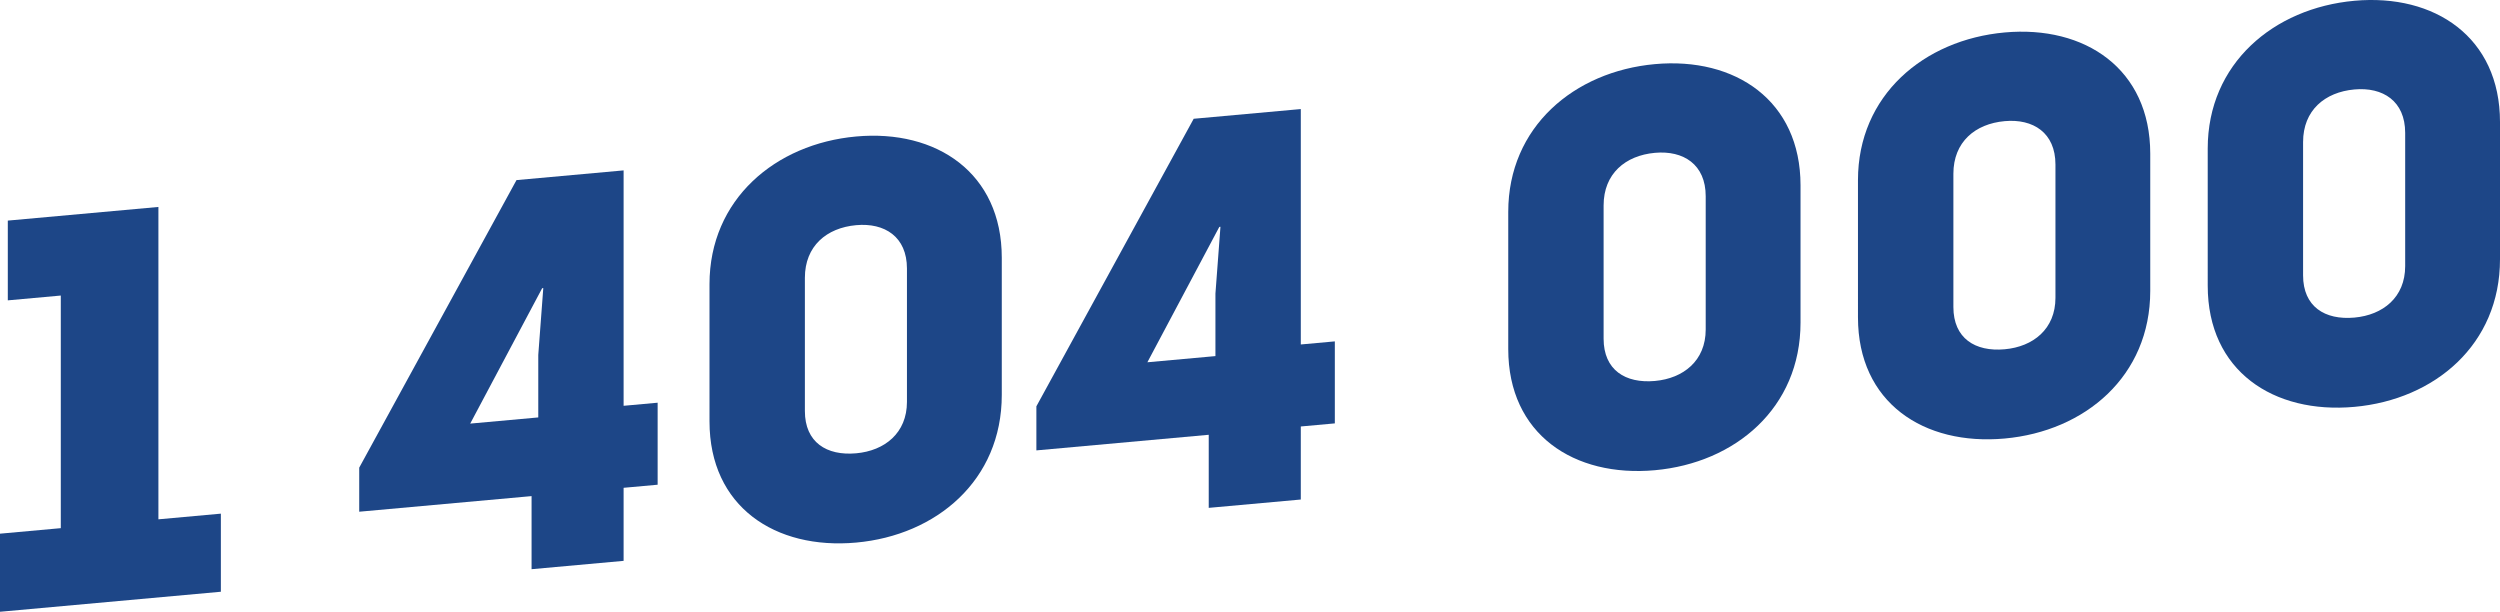 <?xml version="1.0" encoding="UTF-8"?> <!-- Generator: Adobe Illustrator 26.4.1, SVG Export Plug-In . SVG Version: 6.00 Build 0) --> <svg xmlns="http://www.w3.org/2000/svg" xmlns:xlink="http://www.w3.org/1999/xlink" id="Слой_1" x="0px" y="0px" viewBox="0 0 842.6 206.19" style="enable-background:new 0 0 842.6 206.19;" xml:space="preserve"> <style type="text/css"> .st0{fill:#1D4687;} .st1{fill:#FFC000;} .st2{fill:none;} .st3{fill:url(#SVGID_1_);} .st4{fill:url(#SVGID_00000023238613805529793000000005986773600297705361_);} .st5{fill:url(#SVGID_00000148651762594306917130000017120036892099007679_);} .st6{fill:url(#SVGID_00000059297954042753413820000011602089151298721185_);} .st7{fill:url(#SVGID_00000013909063770414675020000000105713791334500483_);} .st8{fill:url(#SVGID_00000174566846843605311790000000347896798897052073_);} .st9{fill:url(#SVGID_00000134929231894349230240000006666638495427945359_);} .st10{fill:url(#SVGID_00000170270208943583816220000001334947768961458341_);} .st11{fill:url(#SVGID_00000067223326516607572500000006964746099042025653_);} .st12{fill:url(#SVGID_00000155124127398264171400000013221833251989793212_);} .st13{fill:url(#SVGID_00000148619551092693675150000005196602211835818936_);} .st14{fill:url(#SVGID_00000116196983440359085170000005944749197319955876_);} .st15{fill:url(#SVGID_00000052826135310708317360000002018953024009801373_);} .st16{fill:url(#SVGID_00000019679448016835459170000012037665080485504929_);} .st17{fill:url(#SVGID_00000163031710124636139580000015247387272348344981_);} .st18{fill:url(#SVGID_00000090269068767256446150000013726972690693840817_);} .st19{fill:url(#SVGID_00000158744416366648436460000017494476519221659267_);} .st20{fill:url(#SVGID_00000160869042360715161150000010936124462626990215_);} .st21{fill:url(#SVGID_00000042011398009180410960000005440256849841783429_);} .st22{fill:url(#SVGID_00000048488798662658193290000017299319506919452581_);} .st23{fill:url(#SVGID_00000094620523075743962380000013158823127849417398_);} .st24{fill:url(#SVGID_00000178190250744362560880000003291446126361884607_);} .st25{fill:url(#SVGID_00000156588758575424315150000015951242335618916228_);} .st26{fill:url(#SVGID_00000090283738366636422280000016129445938920390577_);} .st27{fill:url(#SVGID_00000088115741348705372130000013605130409883499689_);} .st28{fill:url(#SVGID_00000098914802222102042090000007895753300615781297_);} .st29{fill:url(#SVGID_00000078739060004471488940000013179867540731535512_);} .st30{fill:url(#SVGID_00000145058932339830799220000000448771260015667075_);} .st31{enable-background:new ;} .st32{fill:url(#SVGID_00000003090895937759880920000002966982620526321573_);} .st33{fill:url(#SVGID_00000050656036863720584910000000072080333471472029_);} .st34{fill:none;stroke:#000000;stroke-width:8;stroke-miterlimit:10;} .st35{fill:none;stroke:#FF6700;stroke-width:20;stroke-miterlimit:10;} .st36{fill:#FFFFFF;} .st37{fill:url(#SVGID_00000179634755023715038640000000832228117983219859_);} .st38{fill:#0054CE;} .st39{fill:#FF6700;} .st40{fill:#B2B2B2;} .st41{fill:url(#SVGID_00000119832380787038666820000013963311013945460397_);} </style> <g> <path class="st0" d="M2.63,101.23V74.35l50.76-4.6v105.28l21.05-1.91v26.32L0,206.19v-26.32l20.49-1.86v-78.4L2.63,101.23z"></path> <path class="st0" d="M210.18,189.03l-31.02,2.81v-24.63l-58.09,5.26v-14.85l53.01-96.92l36.1-3.27v79.34l11.47-1.04v27.64 l-11.47,1.04V189.03z M182.73,97.14l-24.25,45.63l22.94-2.08v-21.06l1.69-22.53L182.73,97.14z"></path> <path class="st0" d="M337.64,86.87v46.25c0,28.76-22,47.3-49.07,49.75c-27.26,2.47-49.44-12.07-49.44-40.83V95.79 c0-28.58,22.18-47.32,49.44-49.79C315.65,43.55,337.64,58.29,337.64,86.87z M305.68,135.45V90.51c0-10.72-7.52-15.49-17.11-14.62 c-9.96,0.9-17.29,7.02-17.29,17.73v44.93c0,10.53,7.33,15.13,17.29,14.23C298.16,151.92,305.68,145.97,305.68,135.45z"></path> <path class="st0" d="M438.41,168.36l-31.02,2.81v-24.63l-58.09,5.26v-14.85l53.02-96.92l36.1-3.27v79.34l11.47-1.04v27.64 l-11.47,1.04V168.36z M410.96,76.47l-24.25,45.63l22.94-2.08V98.96l1.69-22.52L410.96,76.47z"></path> <path class="st0" d="M606.85,62.48v46.25c0,28.76-22,47.3-49.07,49.75c-27.26,2.47-49.44-12.07-49.44-40.83V71.4 c0-28.58,22.18-47.32,49.44-49.79C584.86,19.16,606.85,33.91,606.85,62.48z M574.89,111.06V66.13c0-10.72-7.52-15.49-17.11-14.62 c-9.96,0.9-17.3,7.02-17.3,17.73v44.93c0,10.53,7.33,15.13,17.3,14.23C567.37,127.53,574.89,121.59,574.89,111.06z"></path> <path class="st0" d="M724.72,51.8v46.25c0,28.76-22,47.3-49.07,49.75c-27.26,2.47-49.44-12.07-49.44-40.83V60.73 c0-28.58,22.18-47.32,49.44-49.79C702.73,8.49,724.72,23.23,724.72,51.8z M692.77,100.38V55.45c0-10.72-7.52-15.49-17.11-14.62 c-9.96,0.9-17.29,7.02-17.29,17.73v44.93c0,10.53,7.33,15.13,17.29,14.23C685.25,116.86,692.77,110.91,692.77,100.38z"></path> <path class="st0" d="M842.6,41.13v46.25c0,28.76-22,47.3-49.07,49.75c-27.26,2.47-49.44-12.07-49.44-40.83V50.05 c0-28.58,22.18-47.32,49.44-49.79C820.6-2.19,842.6,12.55,842.6,41.13z M810.64,89.71V44.77c0-10.72-7.52-15.49-17.11-14.62 c-9.96,0.9-17.3,7.02-17.3,17.73v44.93c0,10.53,7.33,15.13,17.3,14.23C803.12,106.18,810.64,100.24,810.64,89.71z"></path> </g> </svg> 